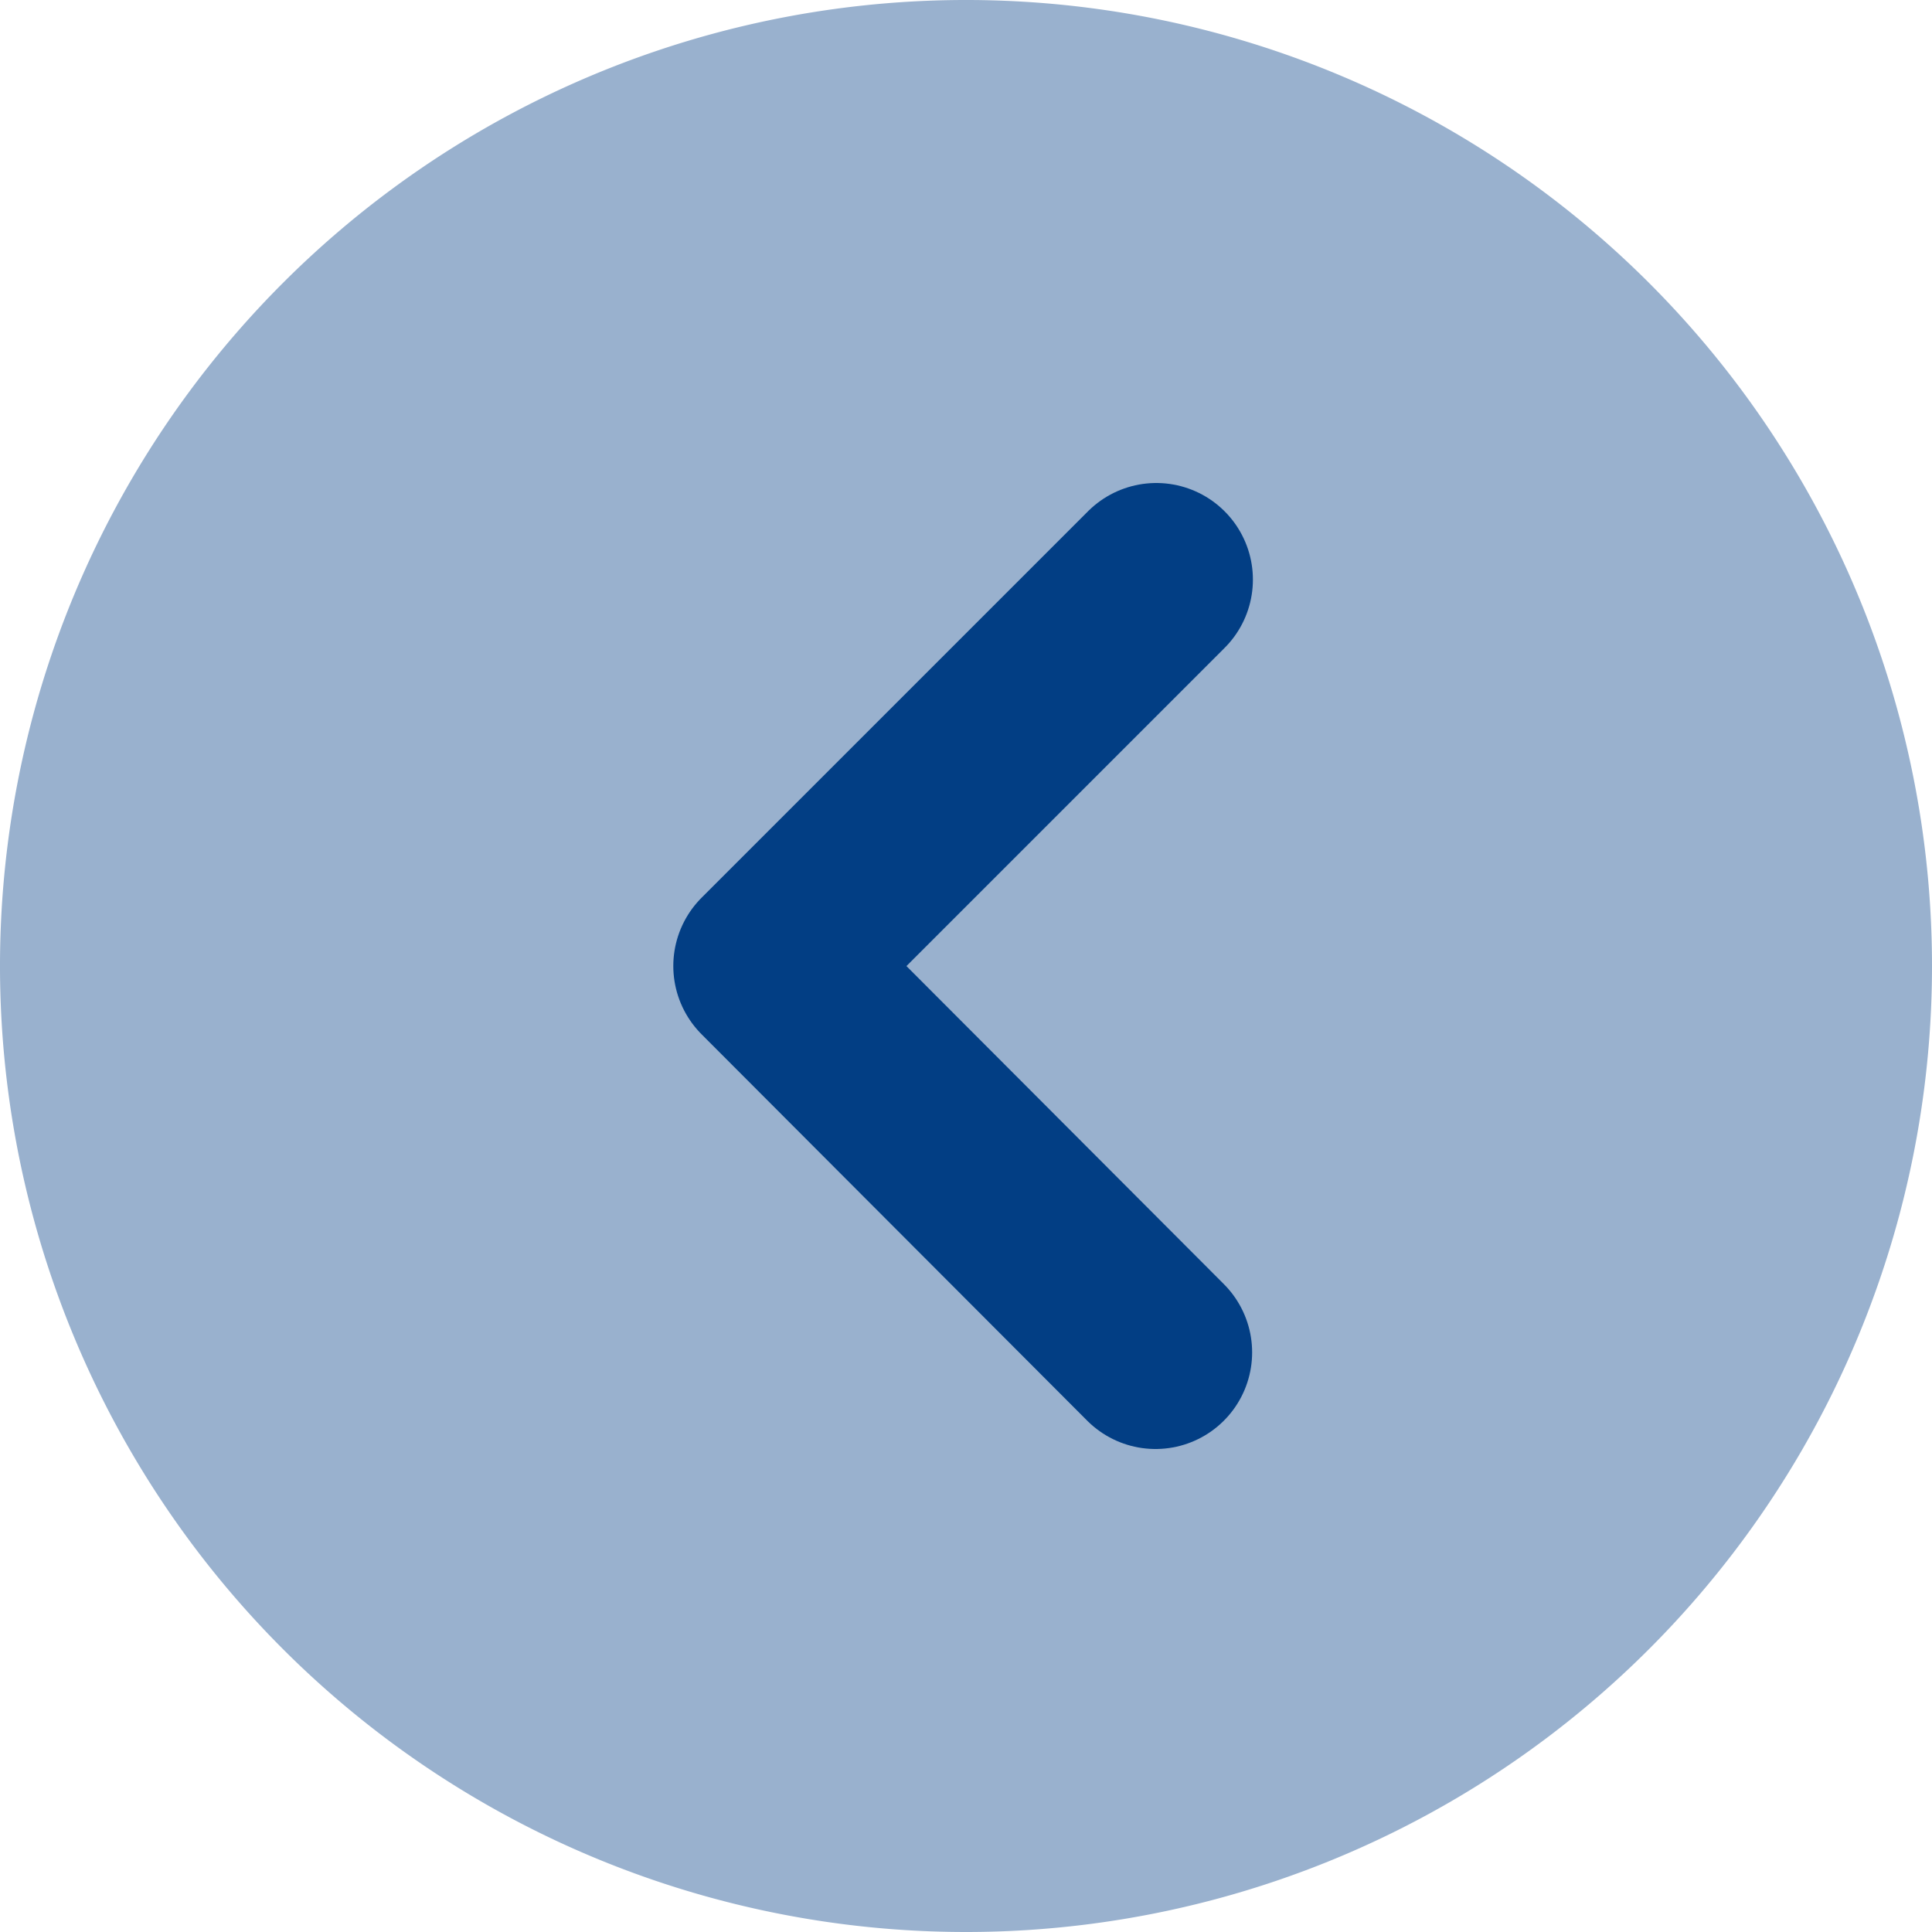 <svg id='freccia-left-rounded' xmlns='http://www.w3.org/2000/svg' width='20' height='20' viewBox='0 0 20 20'>
<g id='freccia-left-rounded-2' data-name='freccia-left-rounded' transform='translate(20 20) rotate(180)'>
<path id='Tracciato_3675' data-name='Tracciato 3675' d='M10,0A10,10,0,1,1,0,10,10,10,0,0,1,10,0Z' fill='#99b1ce'/>
<path id='Tracciato_2232' data-name='Tracciato 2232' d='M3.992,8,0,4,4,0' transform='translate(12.03 14) rotate(180)' fill='none' stroke='#023e84' stroke-linecap='round' stroke-linejoin='round' stroke-width='2'/>
</g>
</svg>